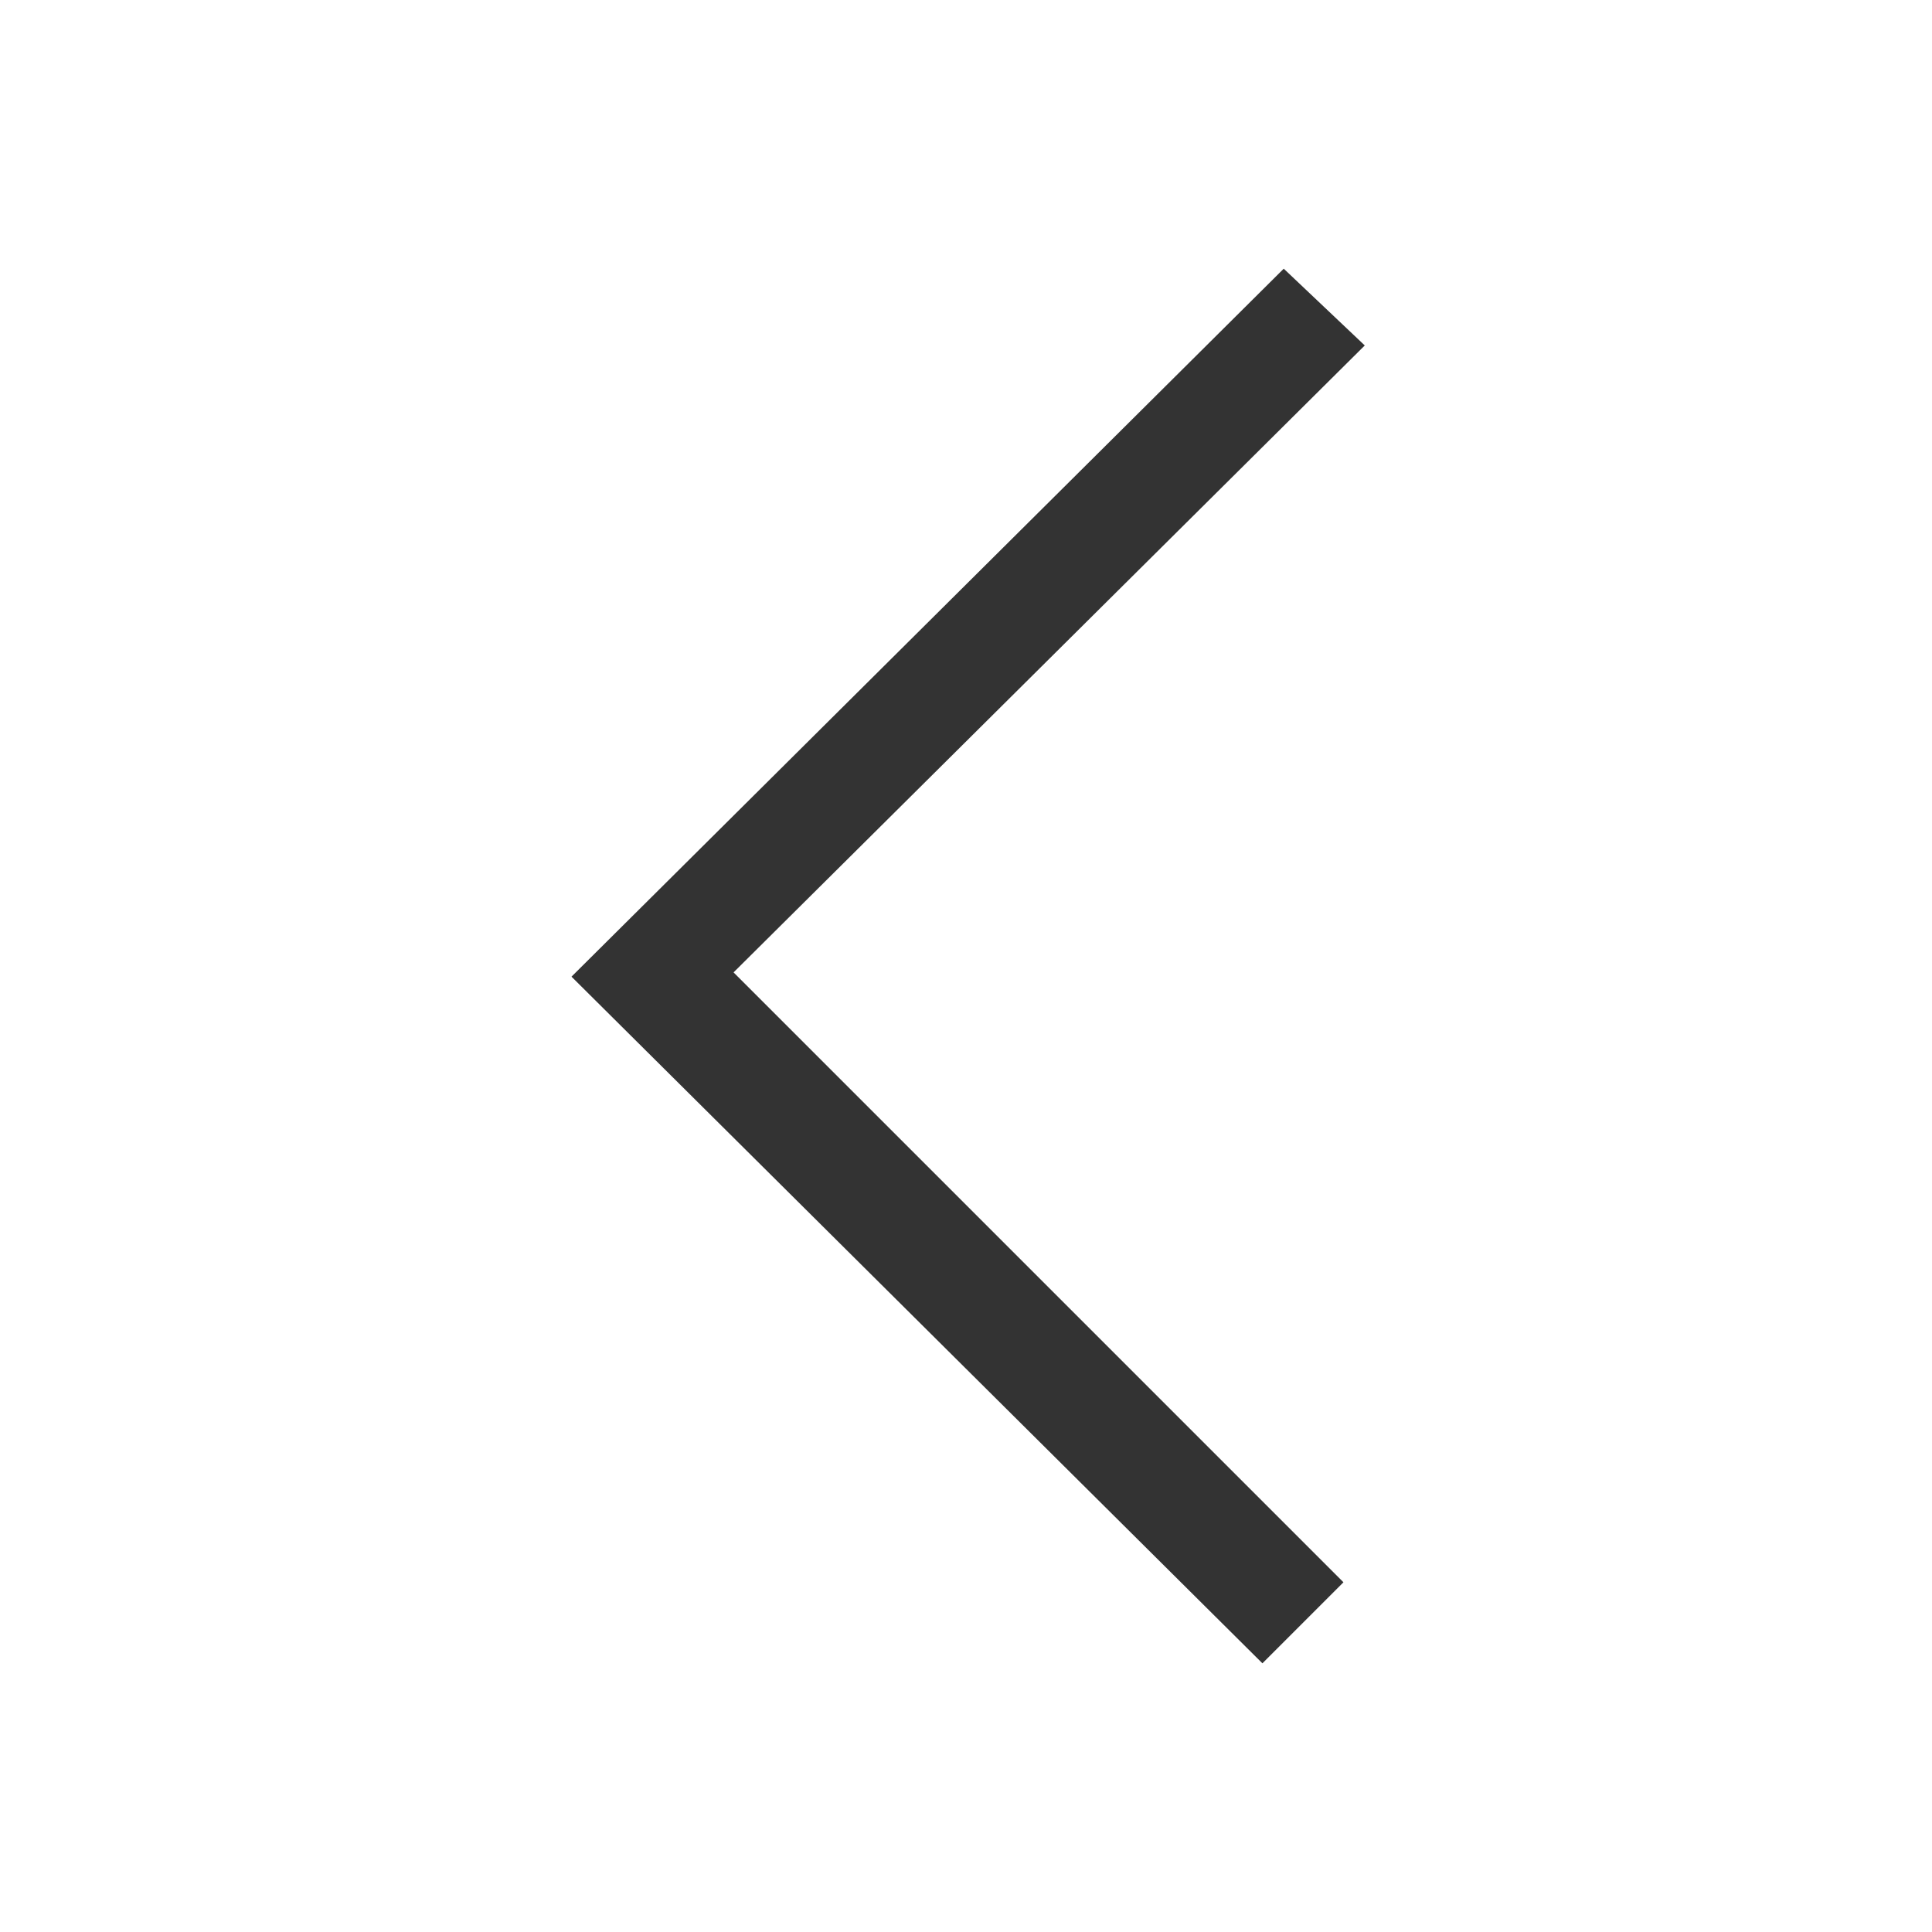 <?xml version="1.0" encoding="UTF-8"?> <!-- Generator: Adobe Illustrator 23.1.0, SVG Export Plug-In . SVG Version: 6.00 Build 0) --> <svg xmlns="http://www.w3.org/2000/svg" xmlns:xlink="http://www.w3.org/1999/xlink" version="1.1" id="Layer_1" x="0px" y="0px" viewBox="0 0 45.3 45.3" style="enable-background:new 0 0 45.3 45.3;" xml:space="preserve"> <style type="text/css"> .st0{fill:#333333;} </style> <g> <path class="st0" d="M13.4,22.9L13.4,22.9L13.4,22.9L13.4,22.9L13.4,22.9L30.1,6.3l1.9,1.8L17.2,22.8l14.3,14.3l-1.9,1.9L13.4,22.9 L13.4,22.9L13.4,22.9z"></path> </g> </svg> 